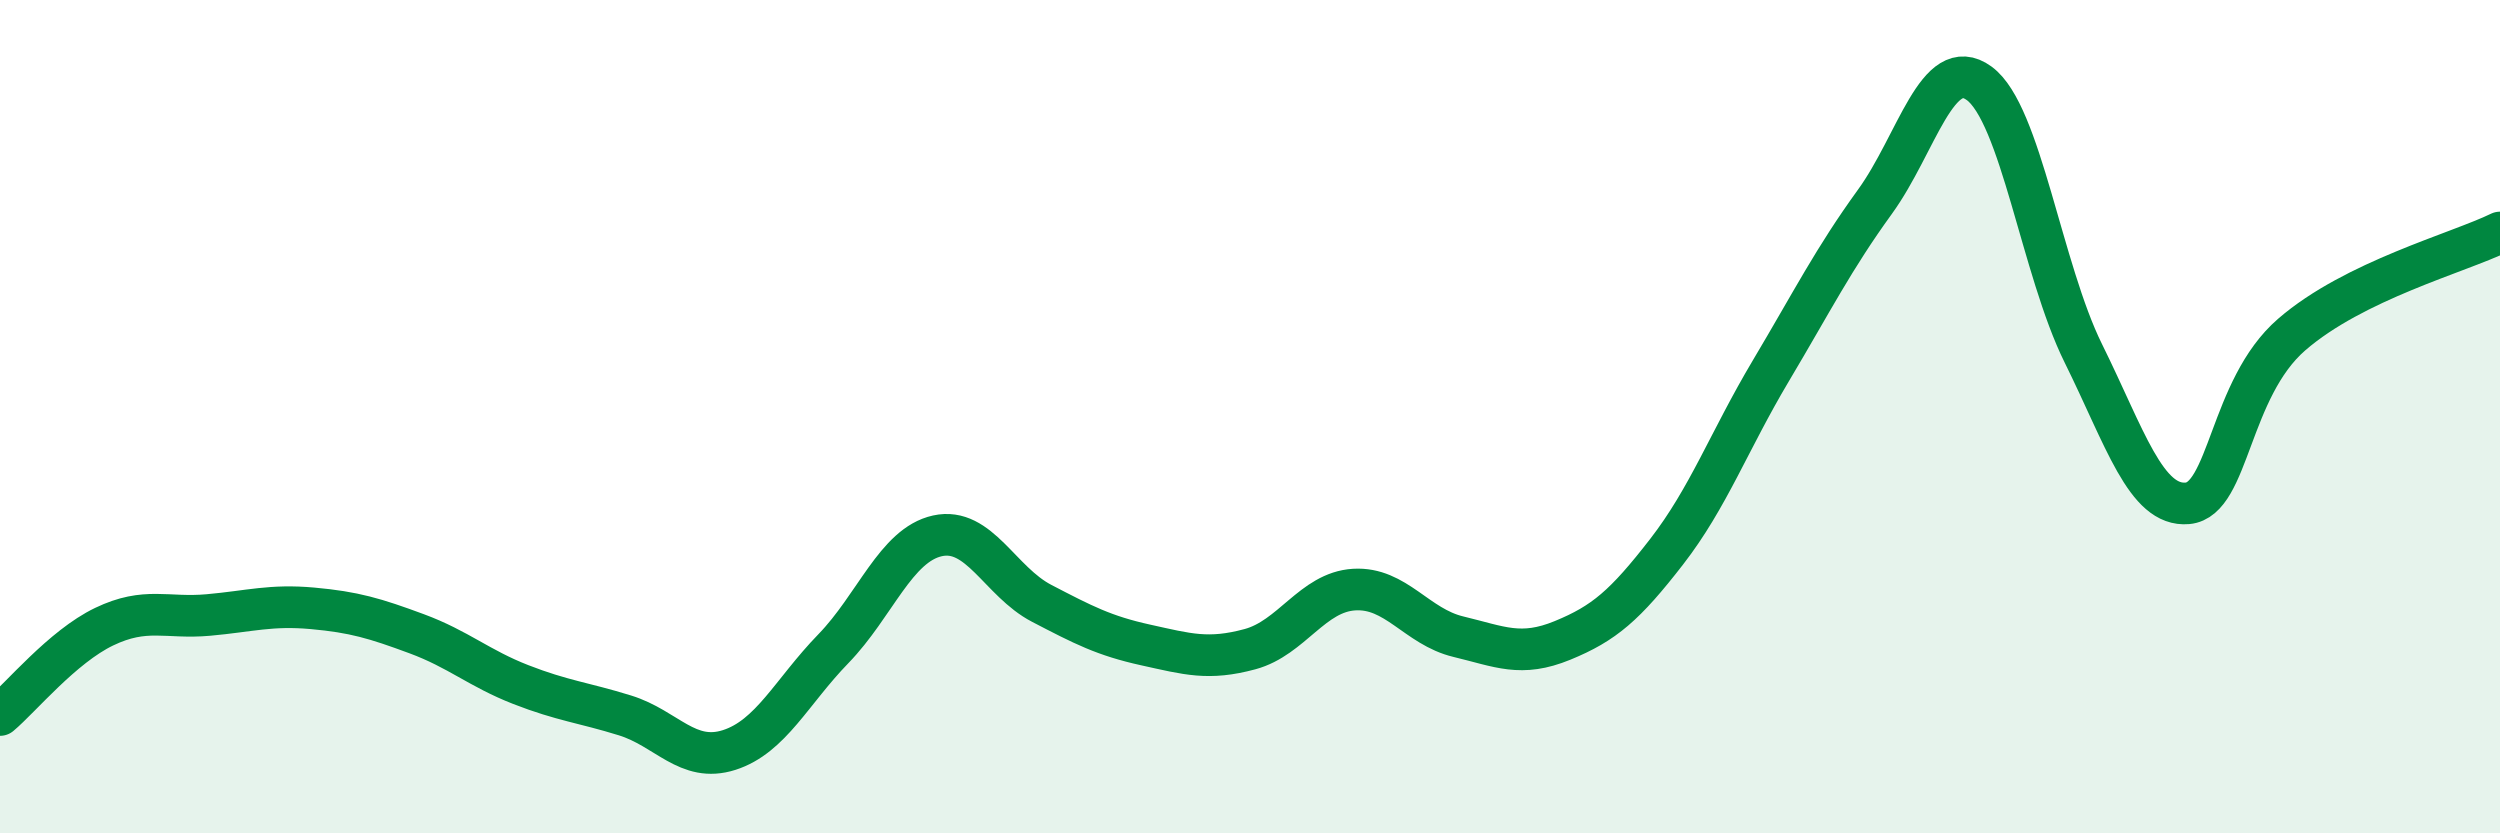 
    <svg width="60" height="20" viewBox="0 0 60 20" xmlns="http://www.w3.org/2000/svg">
      <path
        d="M 0,17.16 C 0.5,16.74 1.5,15.52 2.5,15.04 C 3.5,14.56 4,14.85 5,14.76 C 6,14.67 6.5,14.51 7.5,14.6 C 8.5,14.69 9,14.84 10,15.21 C 11,15.58 11.5,16.04 12.5,16.43 C 13.5,16.82 14,16.86 15,17.17 C 16,17.48 16.5,18.32 17.5,18 C 18.5,17.68 19,16.6 20,15.57 C 21,14.54 21.5,13.08 22.5,12.86 C 23.5,12.64 24,13.96 25,14.48 C 26,15 26.5,15.26 27.5,15.48 C 28.5,15.7 29,15.85 30,15.58 C 31,15.31 31.5,14.21 32.5,14.15 C 33.5,14.09 34,15.04 35,15.28 C 36,15.52 36.5,15.78 37.5,15.37 C 38.5,14.96 39,14.53 40,13.24 C 41,11.95 41.5,10.58 42.5,8.9 C 43.5,7.22 44,6.22 45,4.84 C 46,3.46 46.5,1.27 47.5,2 C 48.5,2.73 49,6.46 50,8.48 C 51,10.5 51.5,12.17 52.5,12.08 C 53.5,11.99 53.5,9.33 55,8.03 C 56.5,6.73 59,6.07 60,5.58L60 20L0 20Z"
        fill="#008740"
        opacity="0.1"
        stroke-linecap="round"
        stroke-linejoin="round"
      />
      <path
        d="M 0,17.16 C 0.5,16.74 1.5,15.52 2.5,15.04 C 3.5,14.56 4,14.85 5,14.76 C 6,14.67 6.5,14.51 7.5,14.6 C 8.5,14.69 9,14.84 10,15.21 C 11,15.58 11.5,16.04 12.5,16.43 C 13.5,16.82 14,16.86 15,17.17 C 16,17.48 16.5,18.32 17.5,18 C 18.5,17.68 19,16.6 20,15.57 C 21,14.54 21.5,13.08 22.5,12.86 C 23.5,12.64 24,13.96 25,14.48 C 26,15 26.5,15.26 27.5,15.48 C 28.5,15.7 29,15.85 30,15.58 C 31,15.31 31.5,14.21 32.5,14.15 C 33.5,14.09 34,15.04 35,15.28 C 36,15.52 36.5,15.78 37.5,15.37 C 38.5,14.96 39,14.53 40,13.24 C 41,11.95 41.5,10.58 42.5,8.9 C 43.5,7.22 44,6.22 45,4.84 C 46,3.46 46.5,1.27 47.5,2 C 48.5,2.73 49,6.46 50,8.48 C 51,10.5 51.5,12.17 52.5,12.08 C 53.5,11.99 53.5,9.33 55,8.03 C 56.5,6.73 59,6.07 60,5.58"
        stroke="#008740"
        stroke-width="1"
        fill="none"
        stroke-linecap="round"
        stroke-linejoin="round"
      />
    </svg>
  